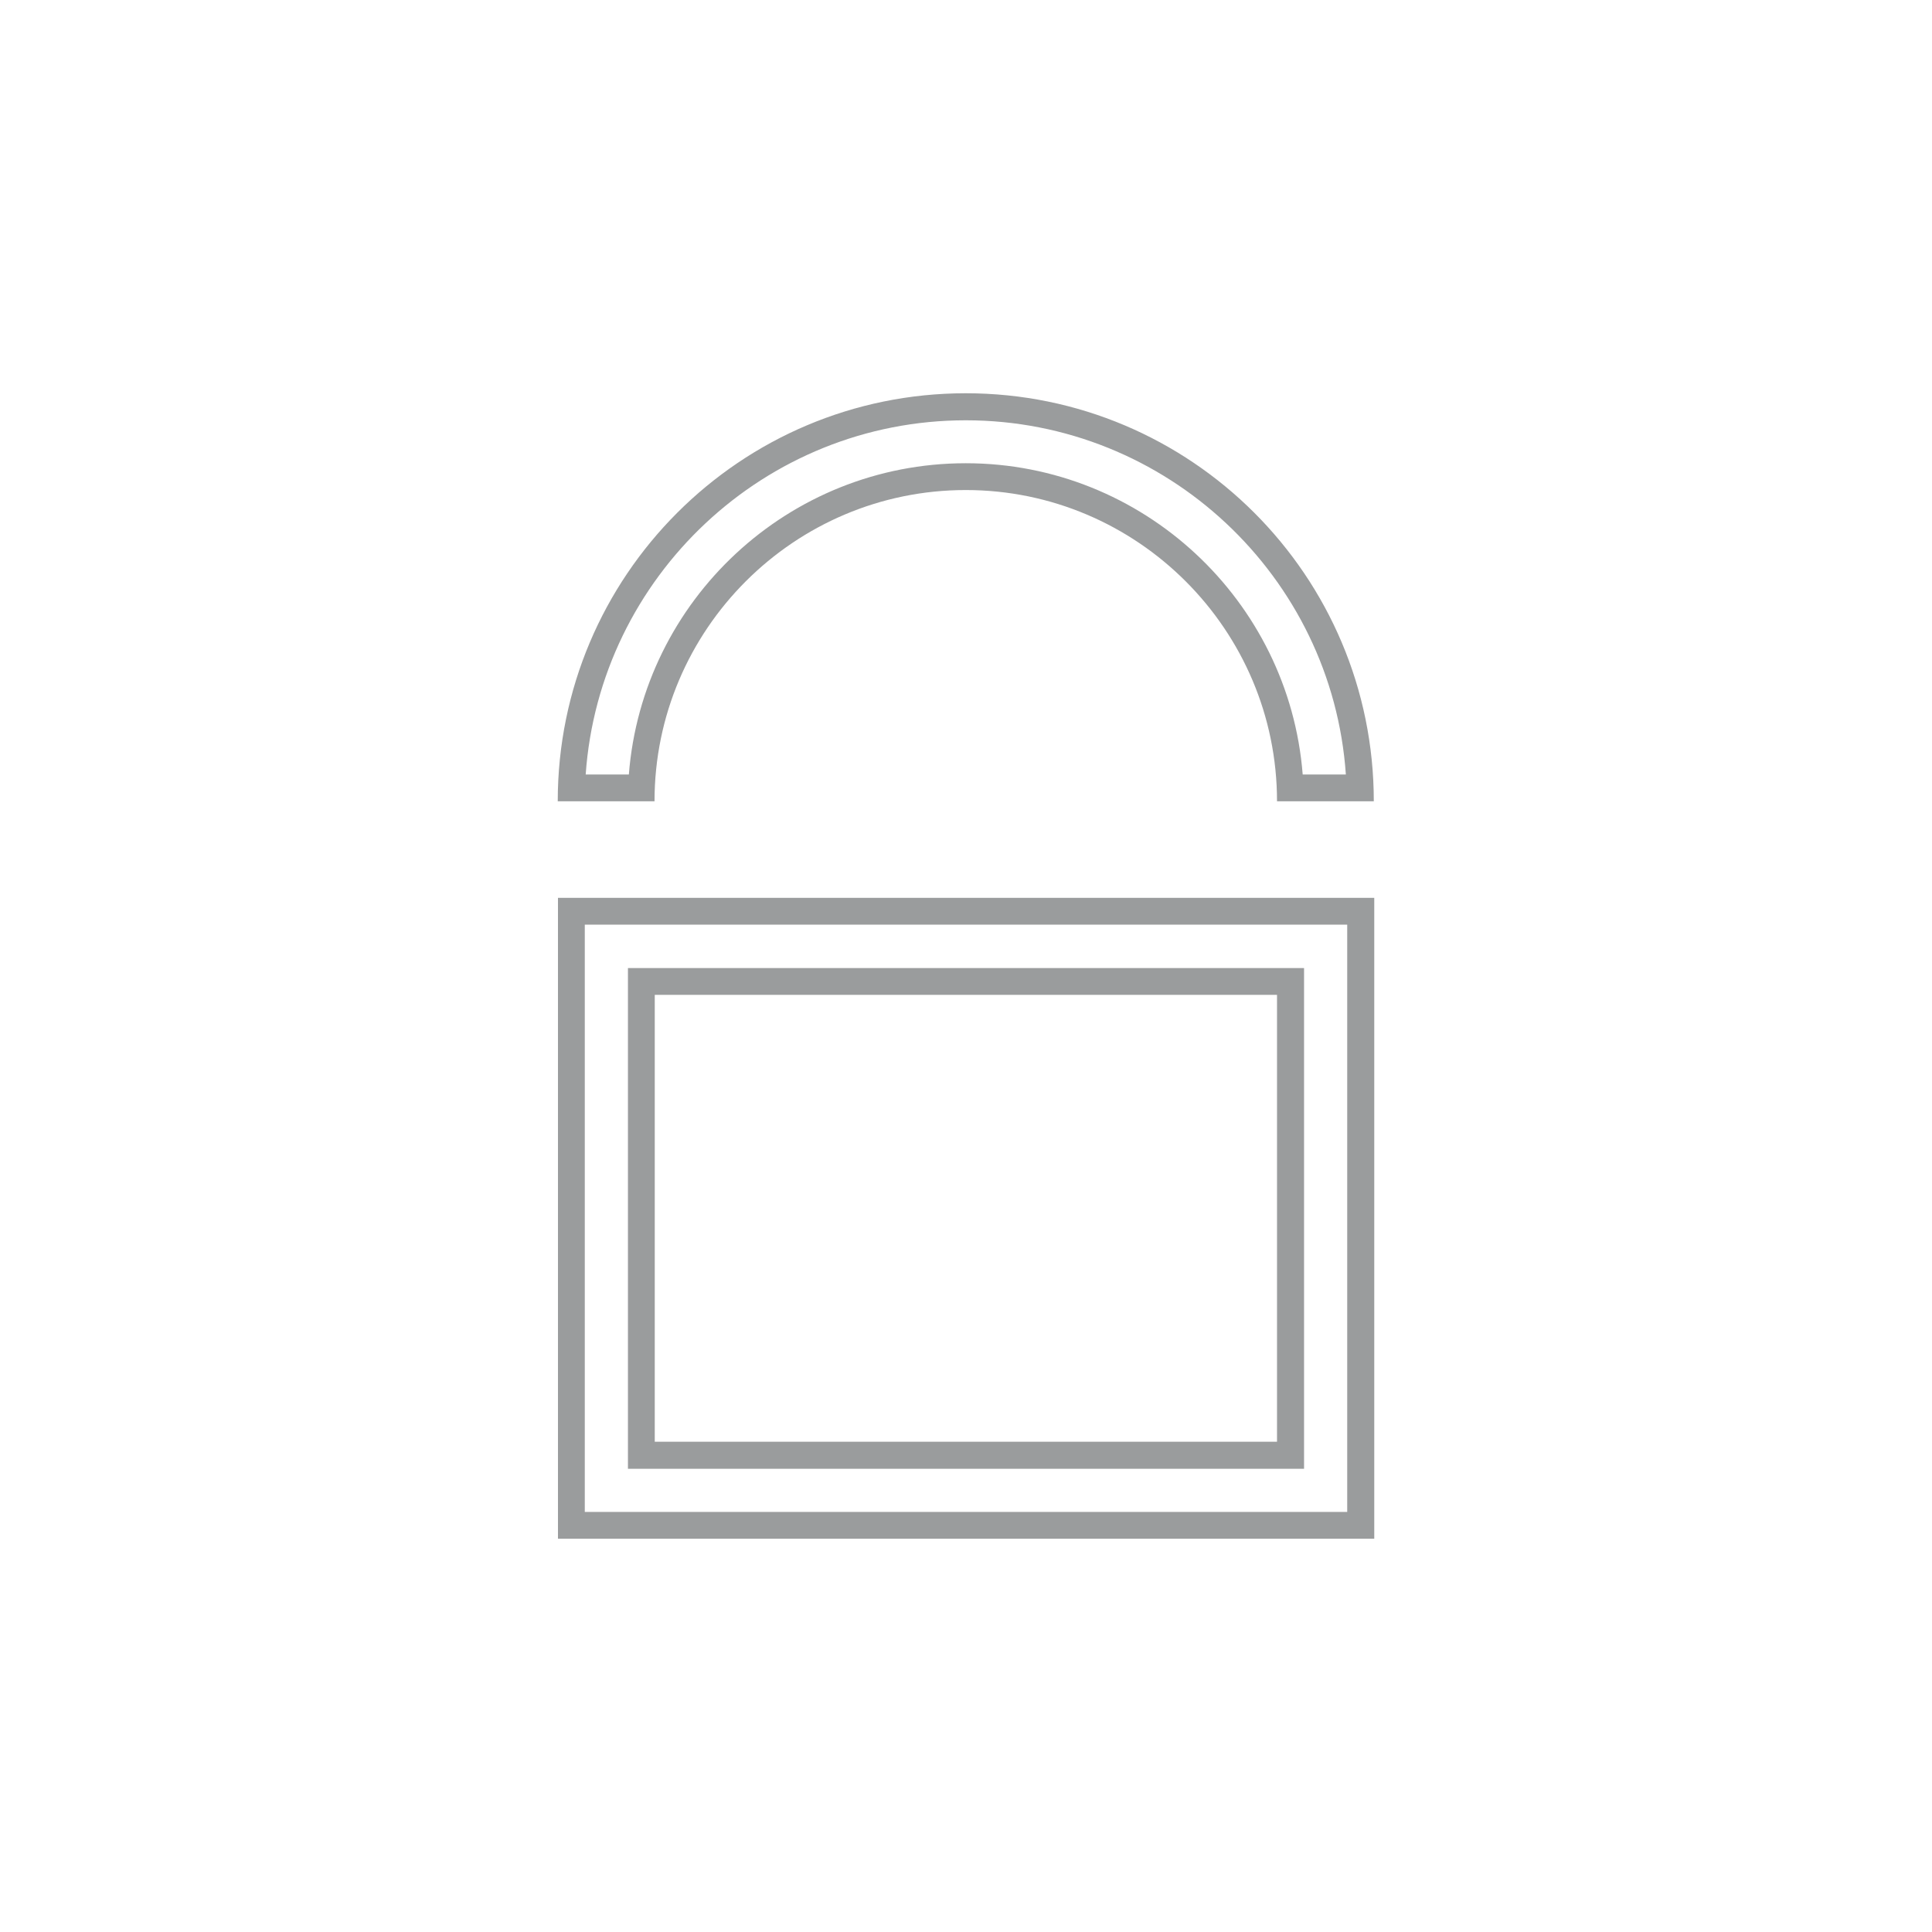 <?xml version="1.0" encoding="utf-8"?>
<!-- Generator: Adobe Illustrator 23.1.0, SVG Export Plug-In . SVG Version: 6.00 Build 0)  -->
<svg version="1.1" id="katman_1" xmlns="http://www.w3.org/2000/svg" xmlns:xlink="http://www.w3.org/1999/xlink" x="0px" y="0px"
	 viewBox="0 0 85.04 85.04" style="enable-background:new 0 0 85.04 85.04;" xml:space="preserve">
<style type="text/css">
	.st0{fill:#9A9C9D;}
</style>
<g>
	<path class="st0" d="M57.4,42.61H27.64v22.04H57.4V42.61z M56.22,63.46H28.82V43.79h27.39V63.46z"/>
	<path class="st0" d="M24.56,39.52v28.21h35.93V39.52H24.56z M59.3,66.55H25.74V40.7H59.3V66.55z"/>
	<path class="st0" d="M42.51,21.57c7.55,0,13.7,6.15,13.7,13.7h4.26c0-9.92-8.04-17.96-17.96-17.96c-9.92,0-17.96,8.04-17.96,17.96
		h4.26C28.81,27.71,34.96,21.57,42.51,21.57z M25.78,34.09c0.61-8.7,7.88-15.59,16.73-15.59s16.13,6.89,16.73,15.59h-1.9
		c-0.6-7.65-7.03-13.7-14.83-13.7c-7.81,0-14.23,6.04-14.83,13.7H25.78z"/>
</g>
</svg>
